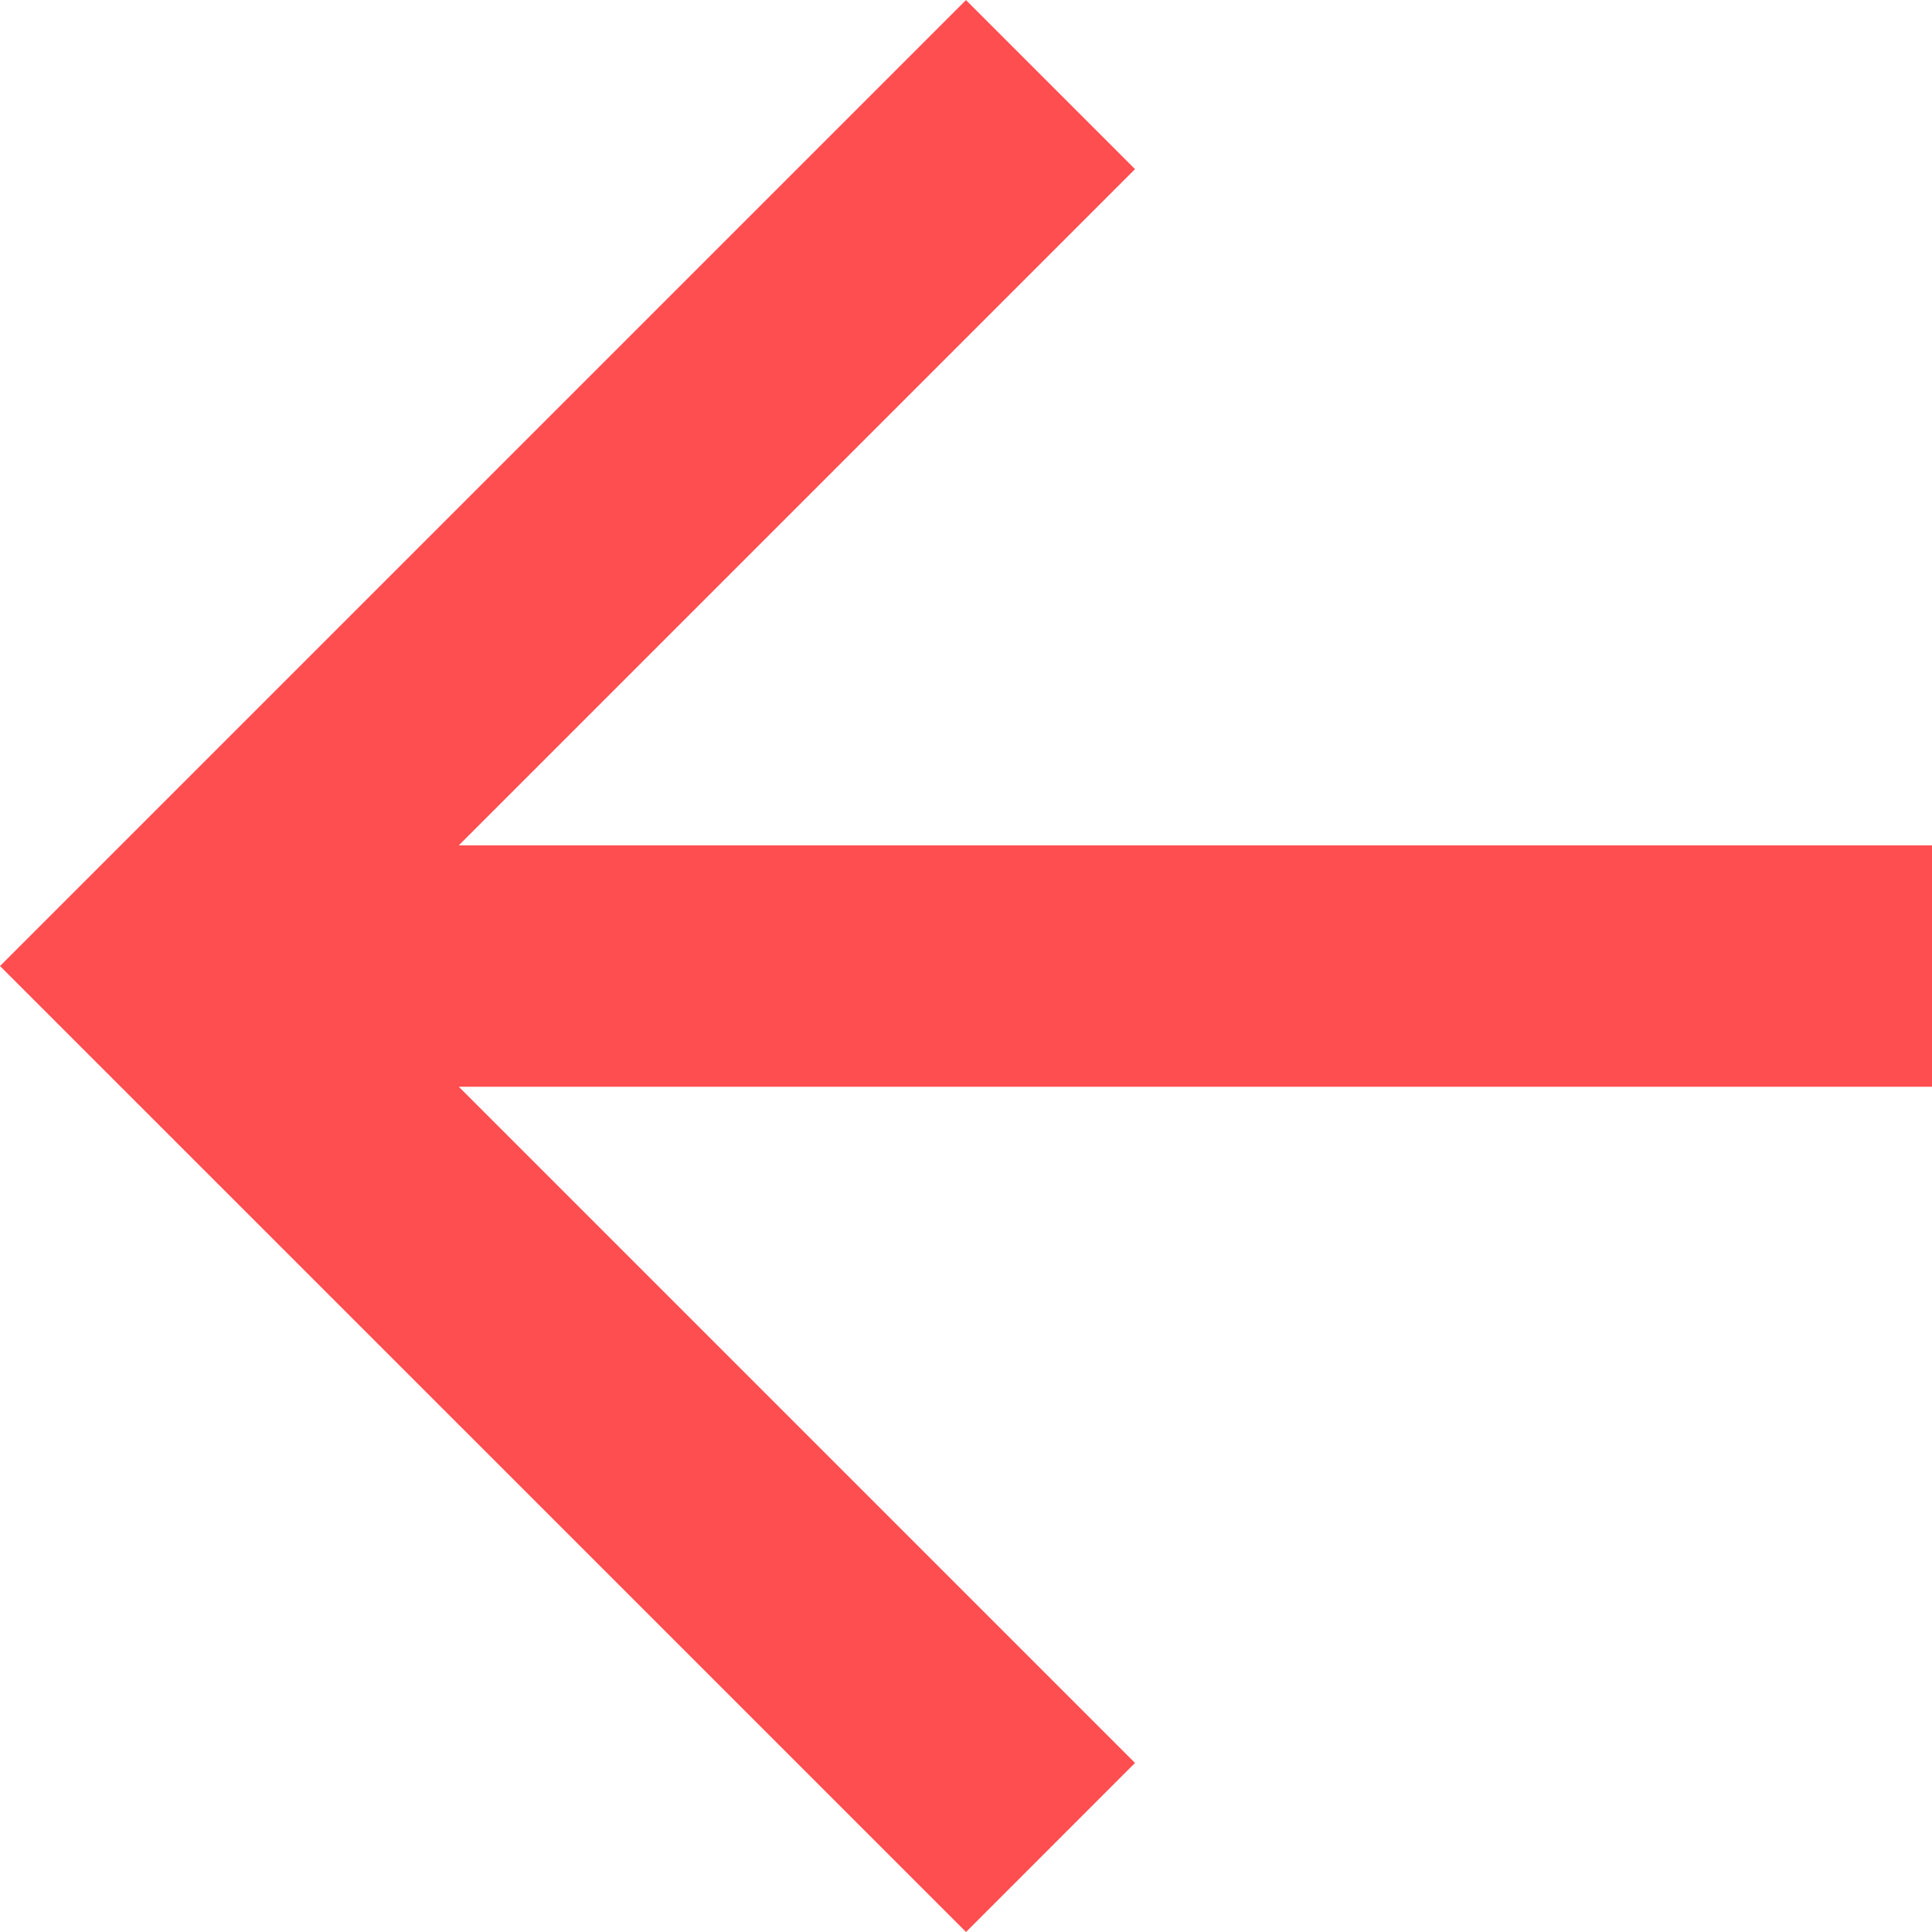 <svg xmlns="http://www.w3.org/2000/svg" viewBox="0 0 27.735 27.735"><defs><style>.a{fill:#ff4e50;fill-rule:evenodd;}</style></defs><path class="a" d="M17.867,4,15.441,6.427l9.707,9.707H4V19.6H25.148l-9.707,9.707,2.427,2.427L31.735,17.867Z" transform="translate(31.735 31.735) rotate(180)"/></svg>